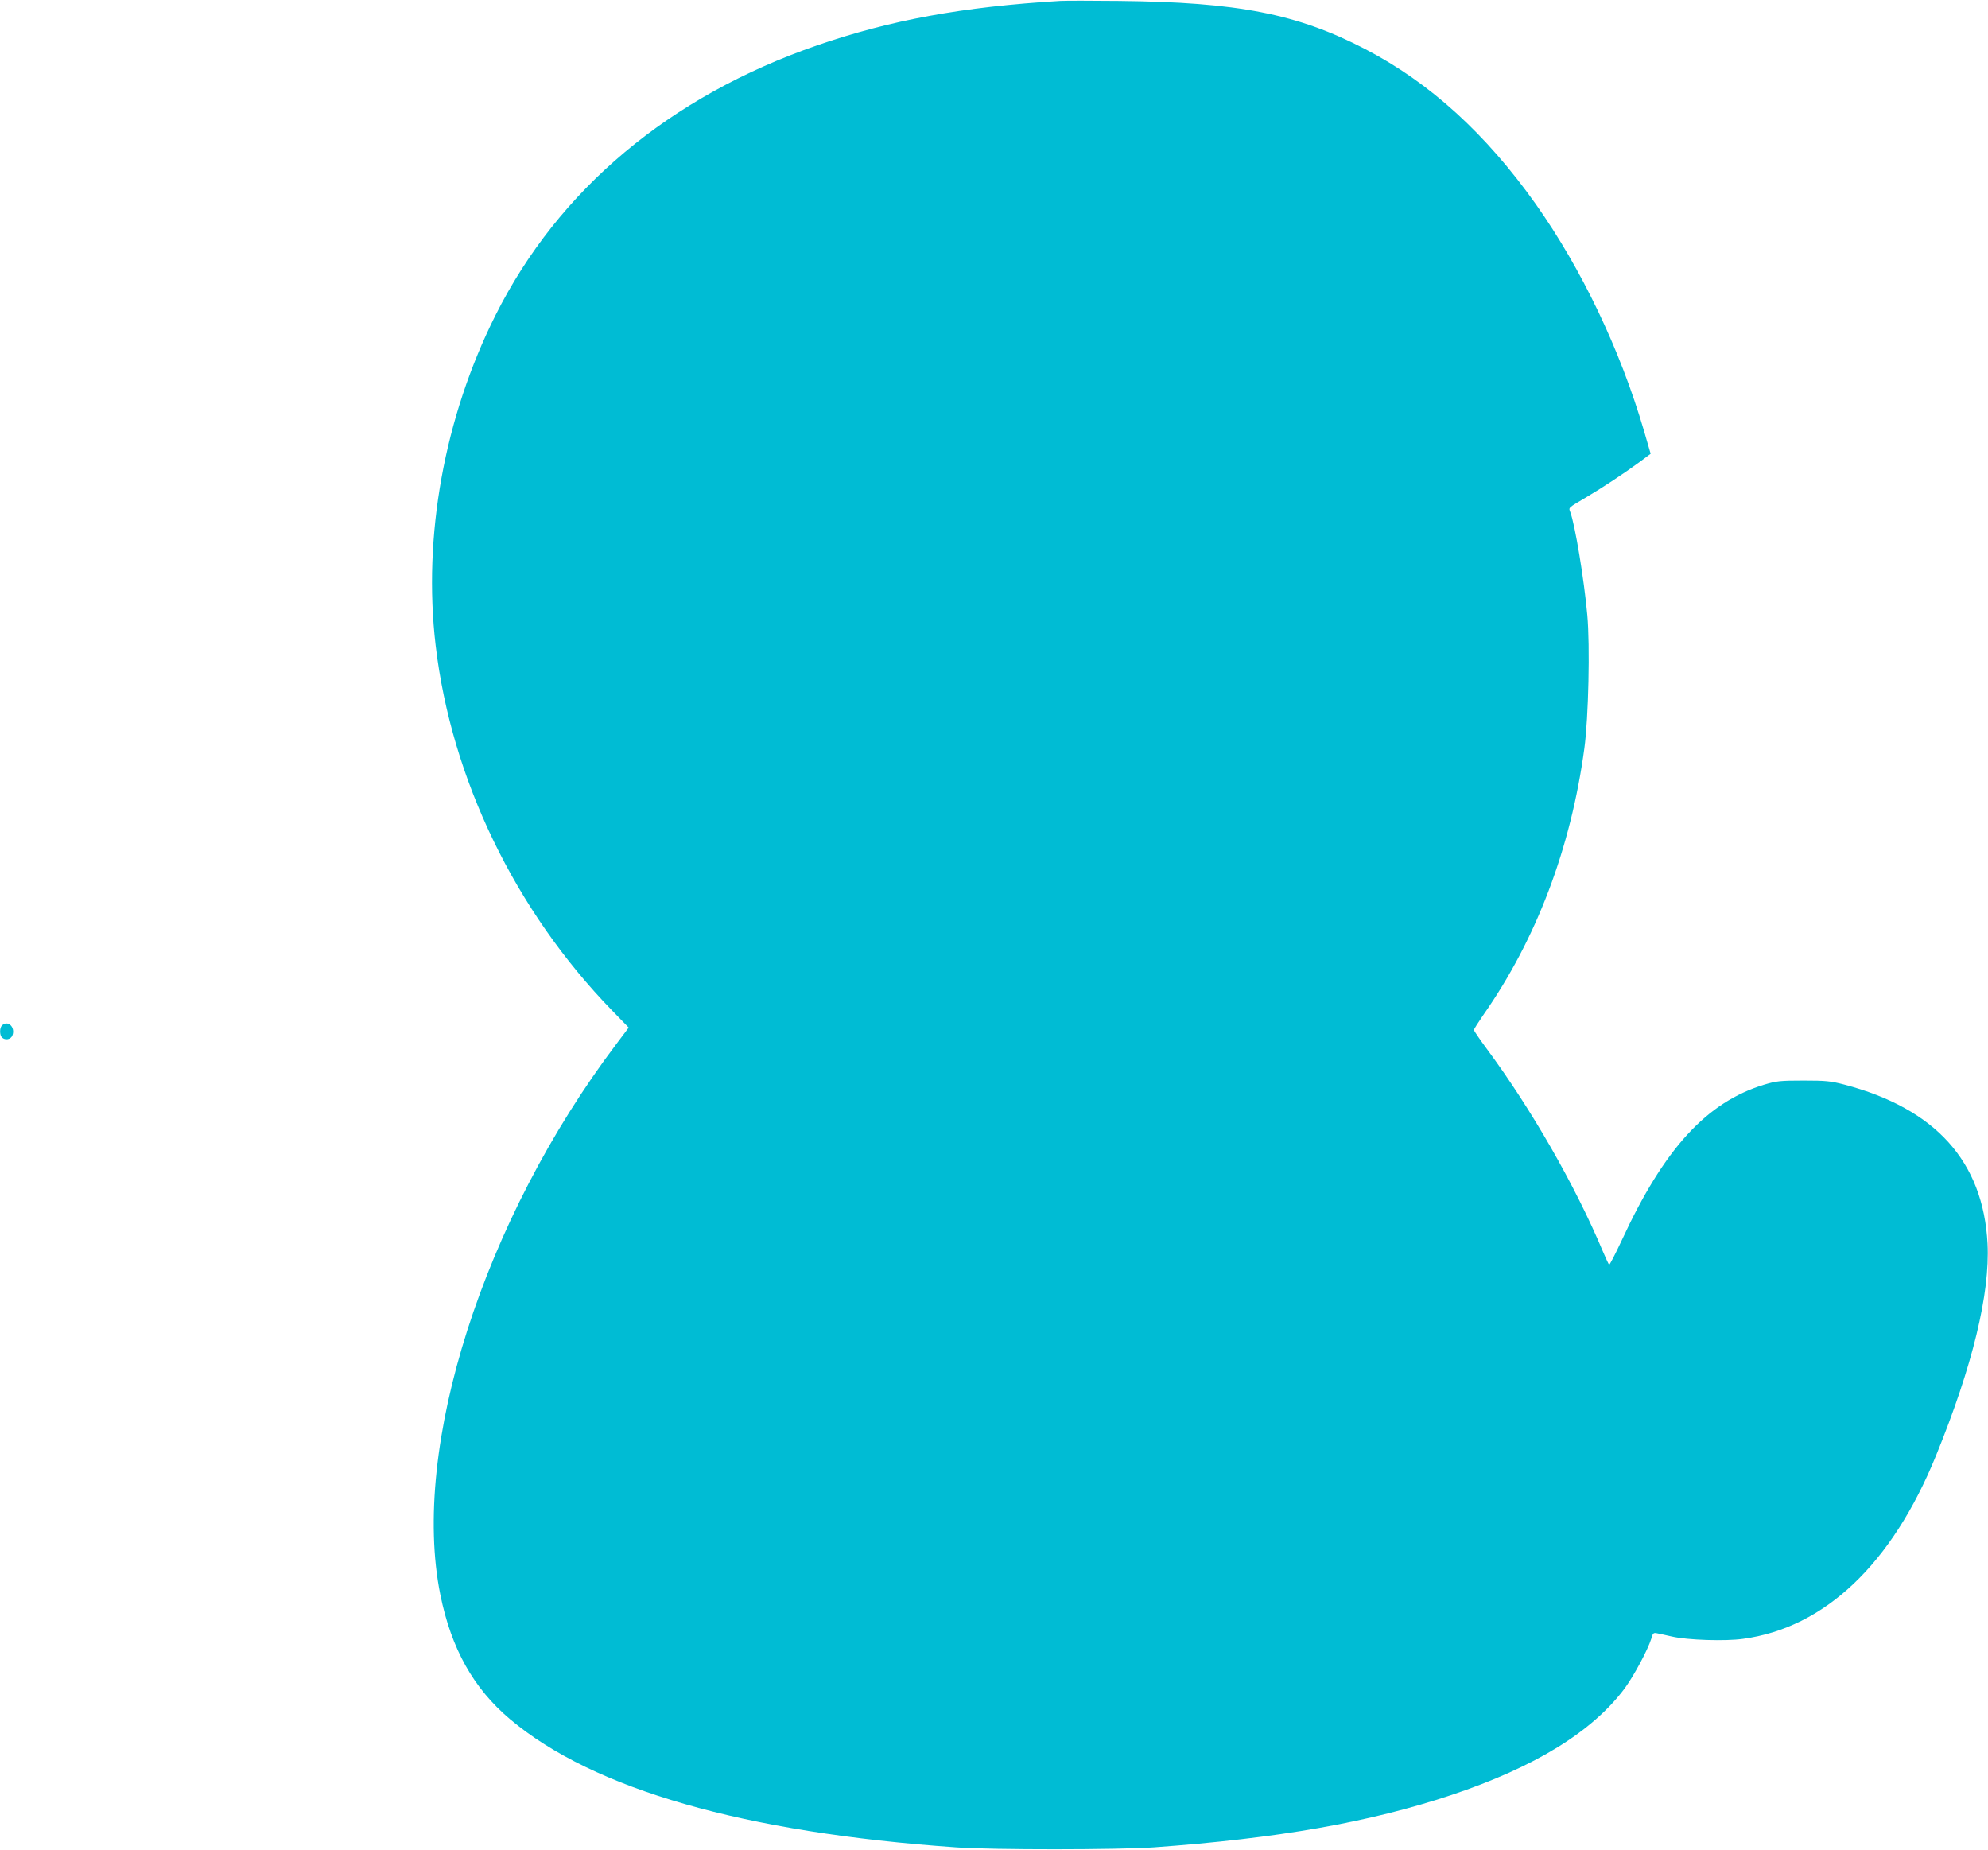 <?xml version="1.0" standalone="no"?>
<!DOCTYPE svg PUBLIC "-//W3C//DTD SVG 20010904//EN"
 "http://www.w3.org/TR/2001/REC-SVG-20010904/DTD/svg10.dtd">
<svg version="1.0" xmlns="http://www.w3.org/2000/svg"
 width="1280pt" height="1191pt" viewBox="0 0 1280 1191"
 preserveAspectRatio="xMidYMid meet">
<g transform="translate(0,1191) scale(0.1,-0.1)"
fill="#00bcd4" stroke="none">
<path d="M6825 11904 c-628 -38 -1091 -123 -1564 -286 -949 -328 -1665 -928
-2071 -1738 -329 -656 -468 -1422 -385 -2125 101 -858 512 -1708 1136 -2350
l107 -110 -79 -105 c-857 -1134 -1325 -2599 -1134 -3545 71 -350 214 -604 450
-803 537 -451 1507 -729 2870 -824 236 -17 1046 -16 1275 0 800 58 1387 161
1915 337 538 180 909 408 1117 688 59 81 148 247 170 318 10 36 14 40 37 35
14 -3 58 -12 96 -21 100 -23 343 -31 457 -15 526 71 959 481 1243 1179 236
579 348 1042 332 1365 -28 529 -334 869 -922 1024 -89 23 -118 26 -265 26
-150 0 -173 -3 -253 -27 -369 -113 -642 -411 -914 -999 -43 -92 -80 -164 -83
-160 -3 4 -21 43 -40 87 -176 420 -461 917 -747 1303 -45 61 -83 116 -83 122
0 5 28 49 61 97 341 487 563 1073 650 1715 27 198 37 664 19 859 -21 232 -79
582 -110 664 -11 28 -14 25 105 95 108 64 244 154 342 226 l71 53 -43 148
c-153 522 -402 1042 -696 1458 -323 455 -682 782 -1099 999 -437 227 -820 302
-1585 310 -176 2 -347 2 -380 0z"/>
<path d="M12 5308 c-15 -15 -15 -61 0 -76 21 -21 58 -14 68 13 20 53 -30 101
-68 63z"/>
</g>
</svg>
